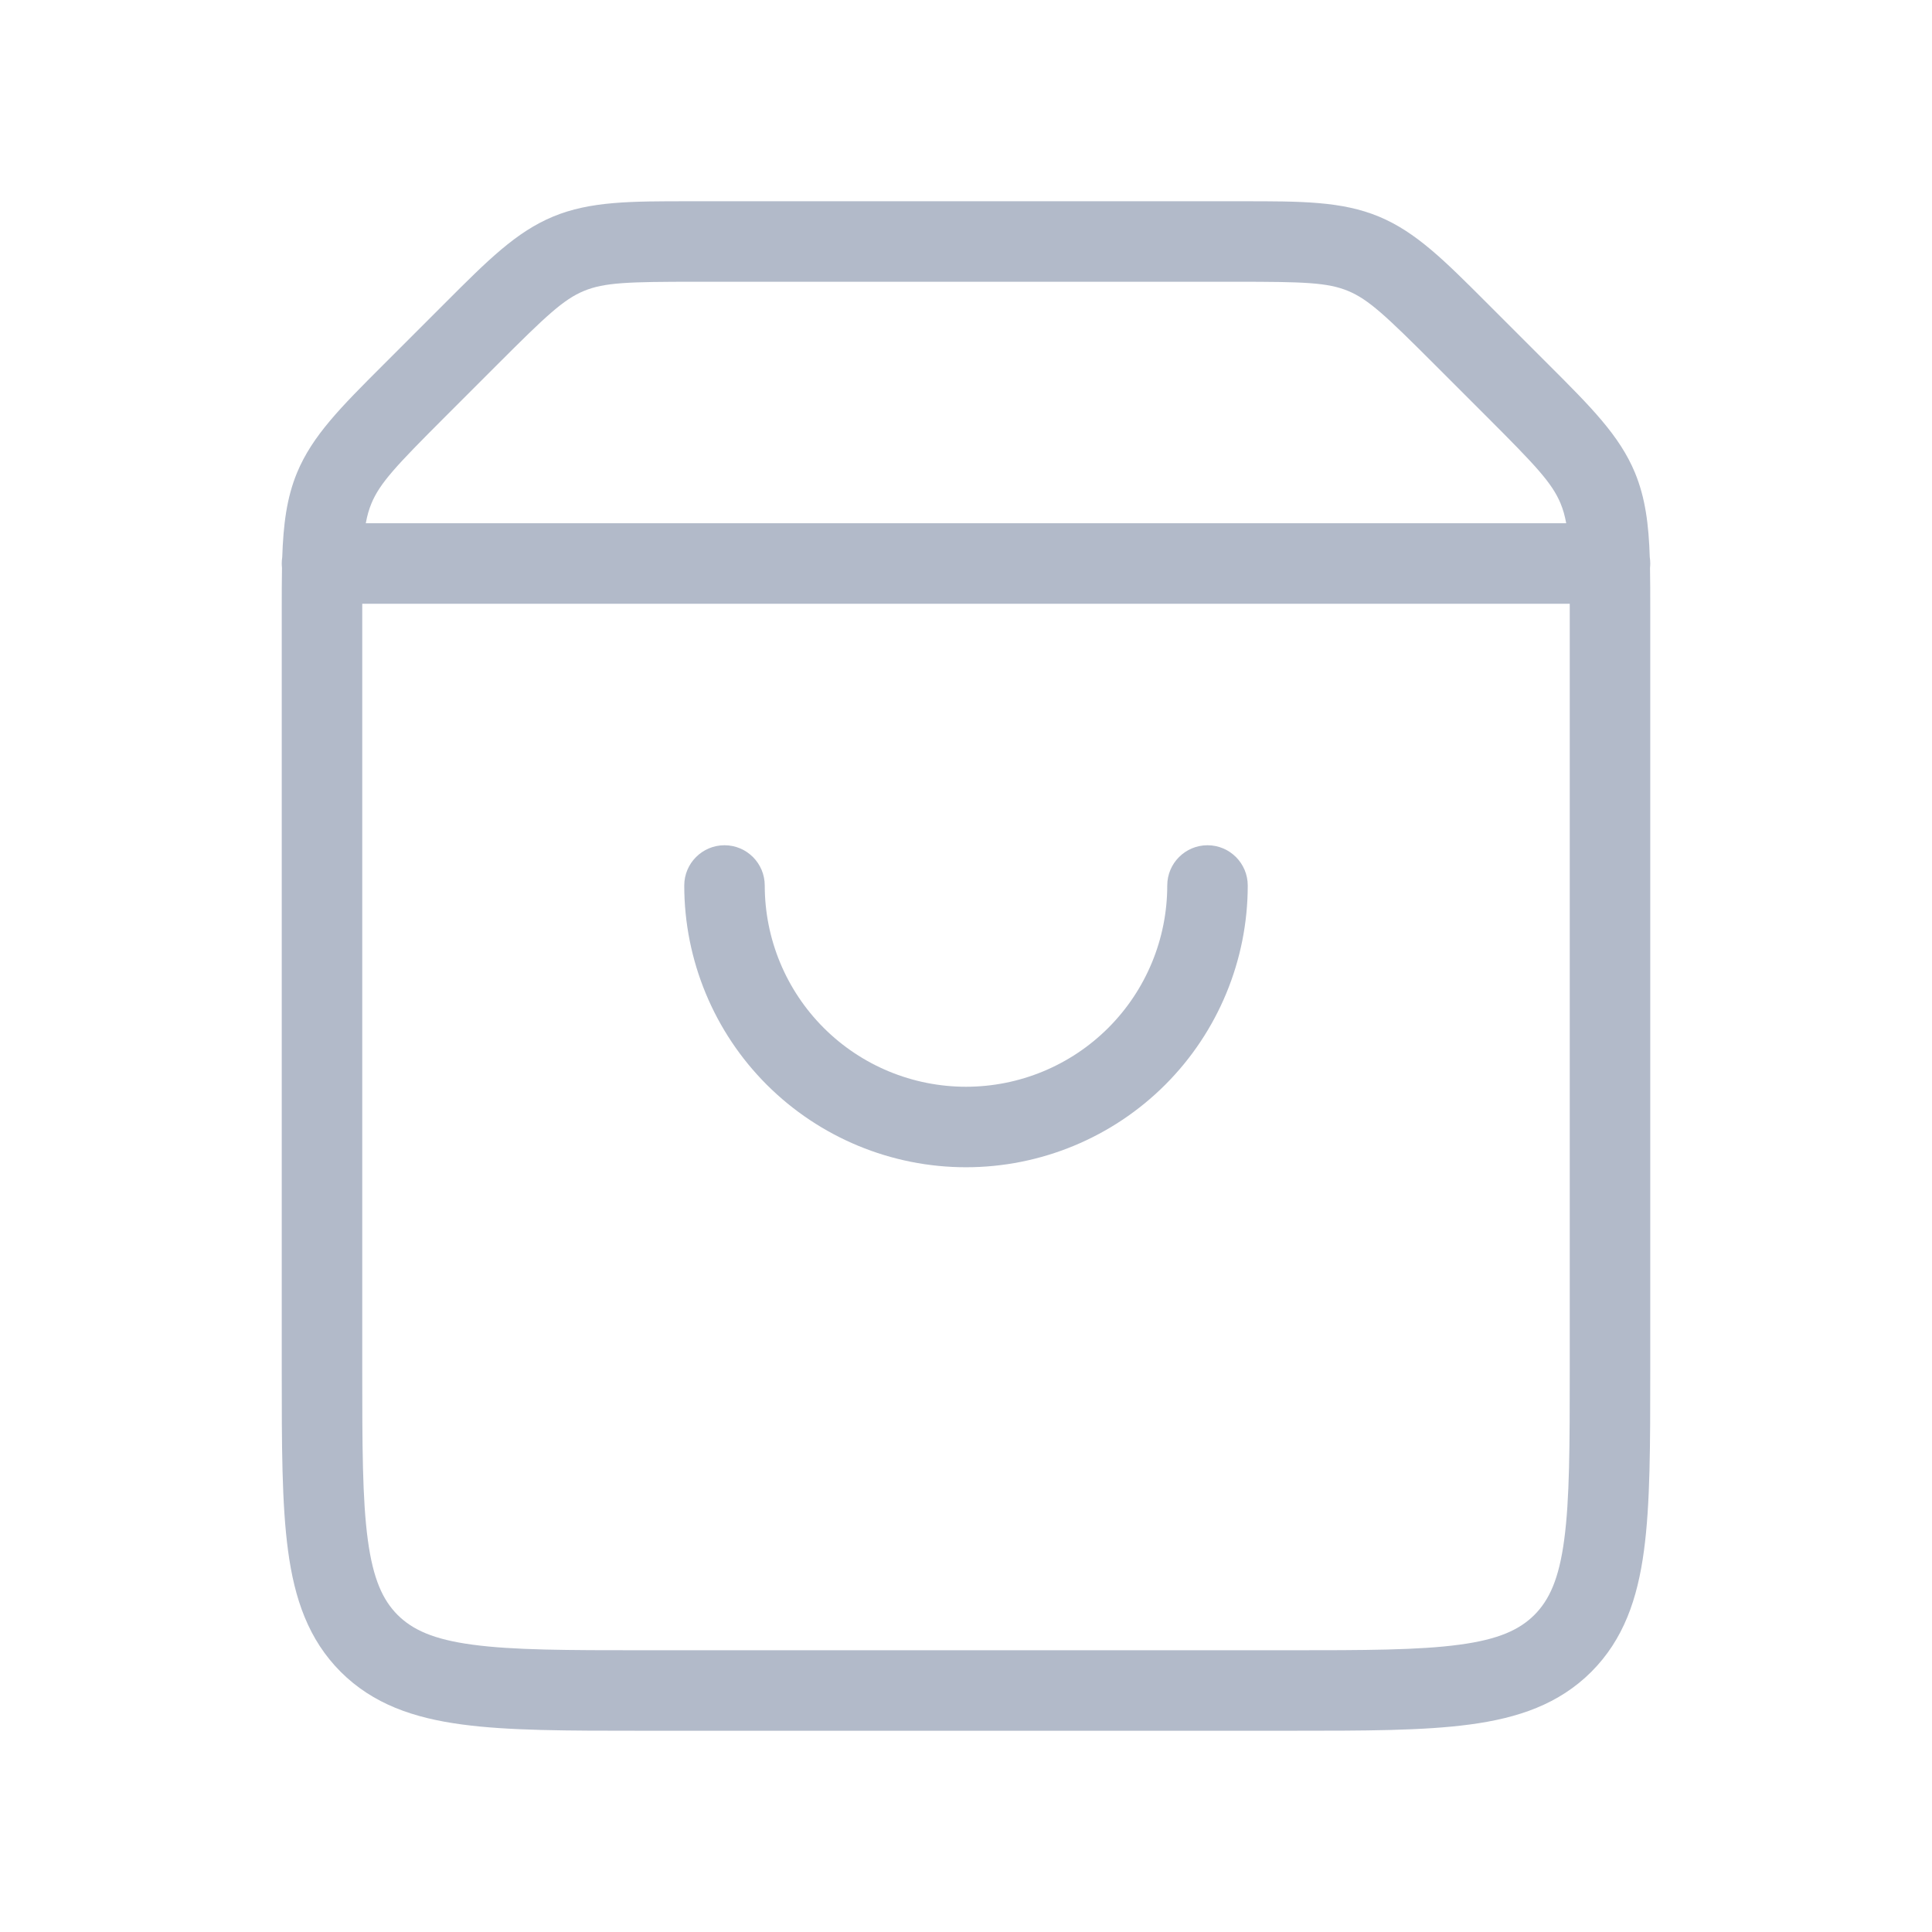 <svg width="24" height="24" viewBox="0 0 24 24" fill="none" xmlns="http://www.w3.org/2000/svg">
<g id="Box_alt_light">
<path id="Union" fill-rule="evenodd" clip-rule="evenodd" d="M8.562 2.5L8.657 2.5H15.343L15.438 2.5C16.163 2.5 16.667 2.499 17.128 2.69C17.589 2.881 17.945 3.238 18.458 3.751L18.525 3.818L19.182 4.475L19.249 4.542C19.762 5.055 20.119 5.411 20.31 5.872C20.439 6.184 20.481 6.515 20.494 6.921C20.498 6.947 20.5 6.973 20.5 7C20.5 7.018 20.499 7.036 20.497 7.053C20.5 7.211 20.5 7.379 20.5 7.562L20.5 7.657V17.037V17.037V17.037C20.5 17.948 20.5 18.683 20.422 19.261C20.342 19.861 20.169 20.366 19.768 20.768C19.366 21.169 18.861 21.342 18.261 21.422C17.683 21.5 16.948 21.5 16.037 21.5H16.037H16.037H7.963H7.963H7.963C7.052 21.5 6.317 21.5 5.739 21.422C5.139 21.342 4.634 21.169 4.232 20.768C3.831 20.366 3.658 19.861 3.578 19.261C3.5 18.683 3.5 17.948 3.5 17.037L3.5 7.657L3.5 7.562C3.5 7.379 3.5 7.211 3.503 7.053C3.501 7.036 3.5 7.018 3.5 7C3.5 6.973 3.502 6.947 3.506 6.922C3.52 6.515 3.561 6.184 3.69 5.872C3.881 5.411 4.238 5.055 4.751 4.542L4.818 4.475L5.475 3.818L5.542 3.751C6.055 3.238 6.411 2.881 6.872 2.69C7.333 2.499 7.837 2.5 8.562 2.5ZM19.386 6.254C19.417 6.329 19.439 6.406 19.456 6.5H4.544C4.561 6.406 4.583 6.329 4.614 6.254C4.72 6 4.918 5.789 5.525 5.182L6.182 4.525C6.789 3.918 7 3.72 7.254 3.614C7.509 3.509 7.799 3.5 8.657 3.5H15.343C16.201 3.5 16.491 3.509 16.746 3.614C17 3.72 17.211 3.918 17.818 4.525L18.475 5.182C19.082 5.789 19.28 6 19.386 6.254ZM4.5 7.657L4.5 7.5H19.5L19.5 7.657V17C19.5 17.957 19.499 18.624 19.431 19.128C19.366 19.617 19.245 19.876 19.061 20.061C18.876 20.245 18.617 20.366 18.128 20.431C17.624 20.499 16.957 20.5 16 20.5H8C7.043 20.5 6.376 20.499 5.872 20.431C5.383 20.366 5.124 20.245 4.939 20.061C4.755 19.876 4.635 19.617 4.569 19.128C4.501 18.624 4.5 17.957 4.5 17V7.657ZM9.5 11C9.5 10.724 9.276 10.5 9 10.5C8.724 10.5 8.5 10.724 8.5 11C8.5 11.928 8.869 12.819 9.525 13.475C10.182 14.131 11.072 14.5 12 14.5C12.928 14.5 13.819 14.131 14.475 13.475C15.131 12.819 15.5 11.928 15.5 11C15.5 10.724 15.276 10.5 15 10.5C14.724 10.5 14.5 10.724 14.5 11C14.5 11.663 14.237 12.299 13.768 12.768C13.299 13.237 12.663 13.5 12 13.5C11.337 13.5 10.701 13.237 10.232 12.768C9.763 12.299 9.5 11.663 9.5 11Z" fill="#B2BAC9"/>
</g>
</svg>
